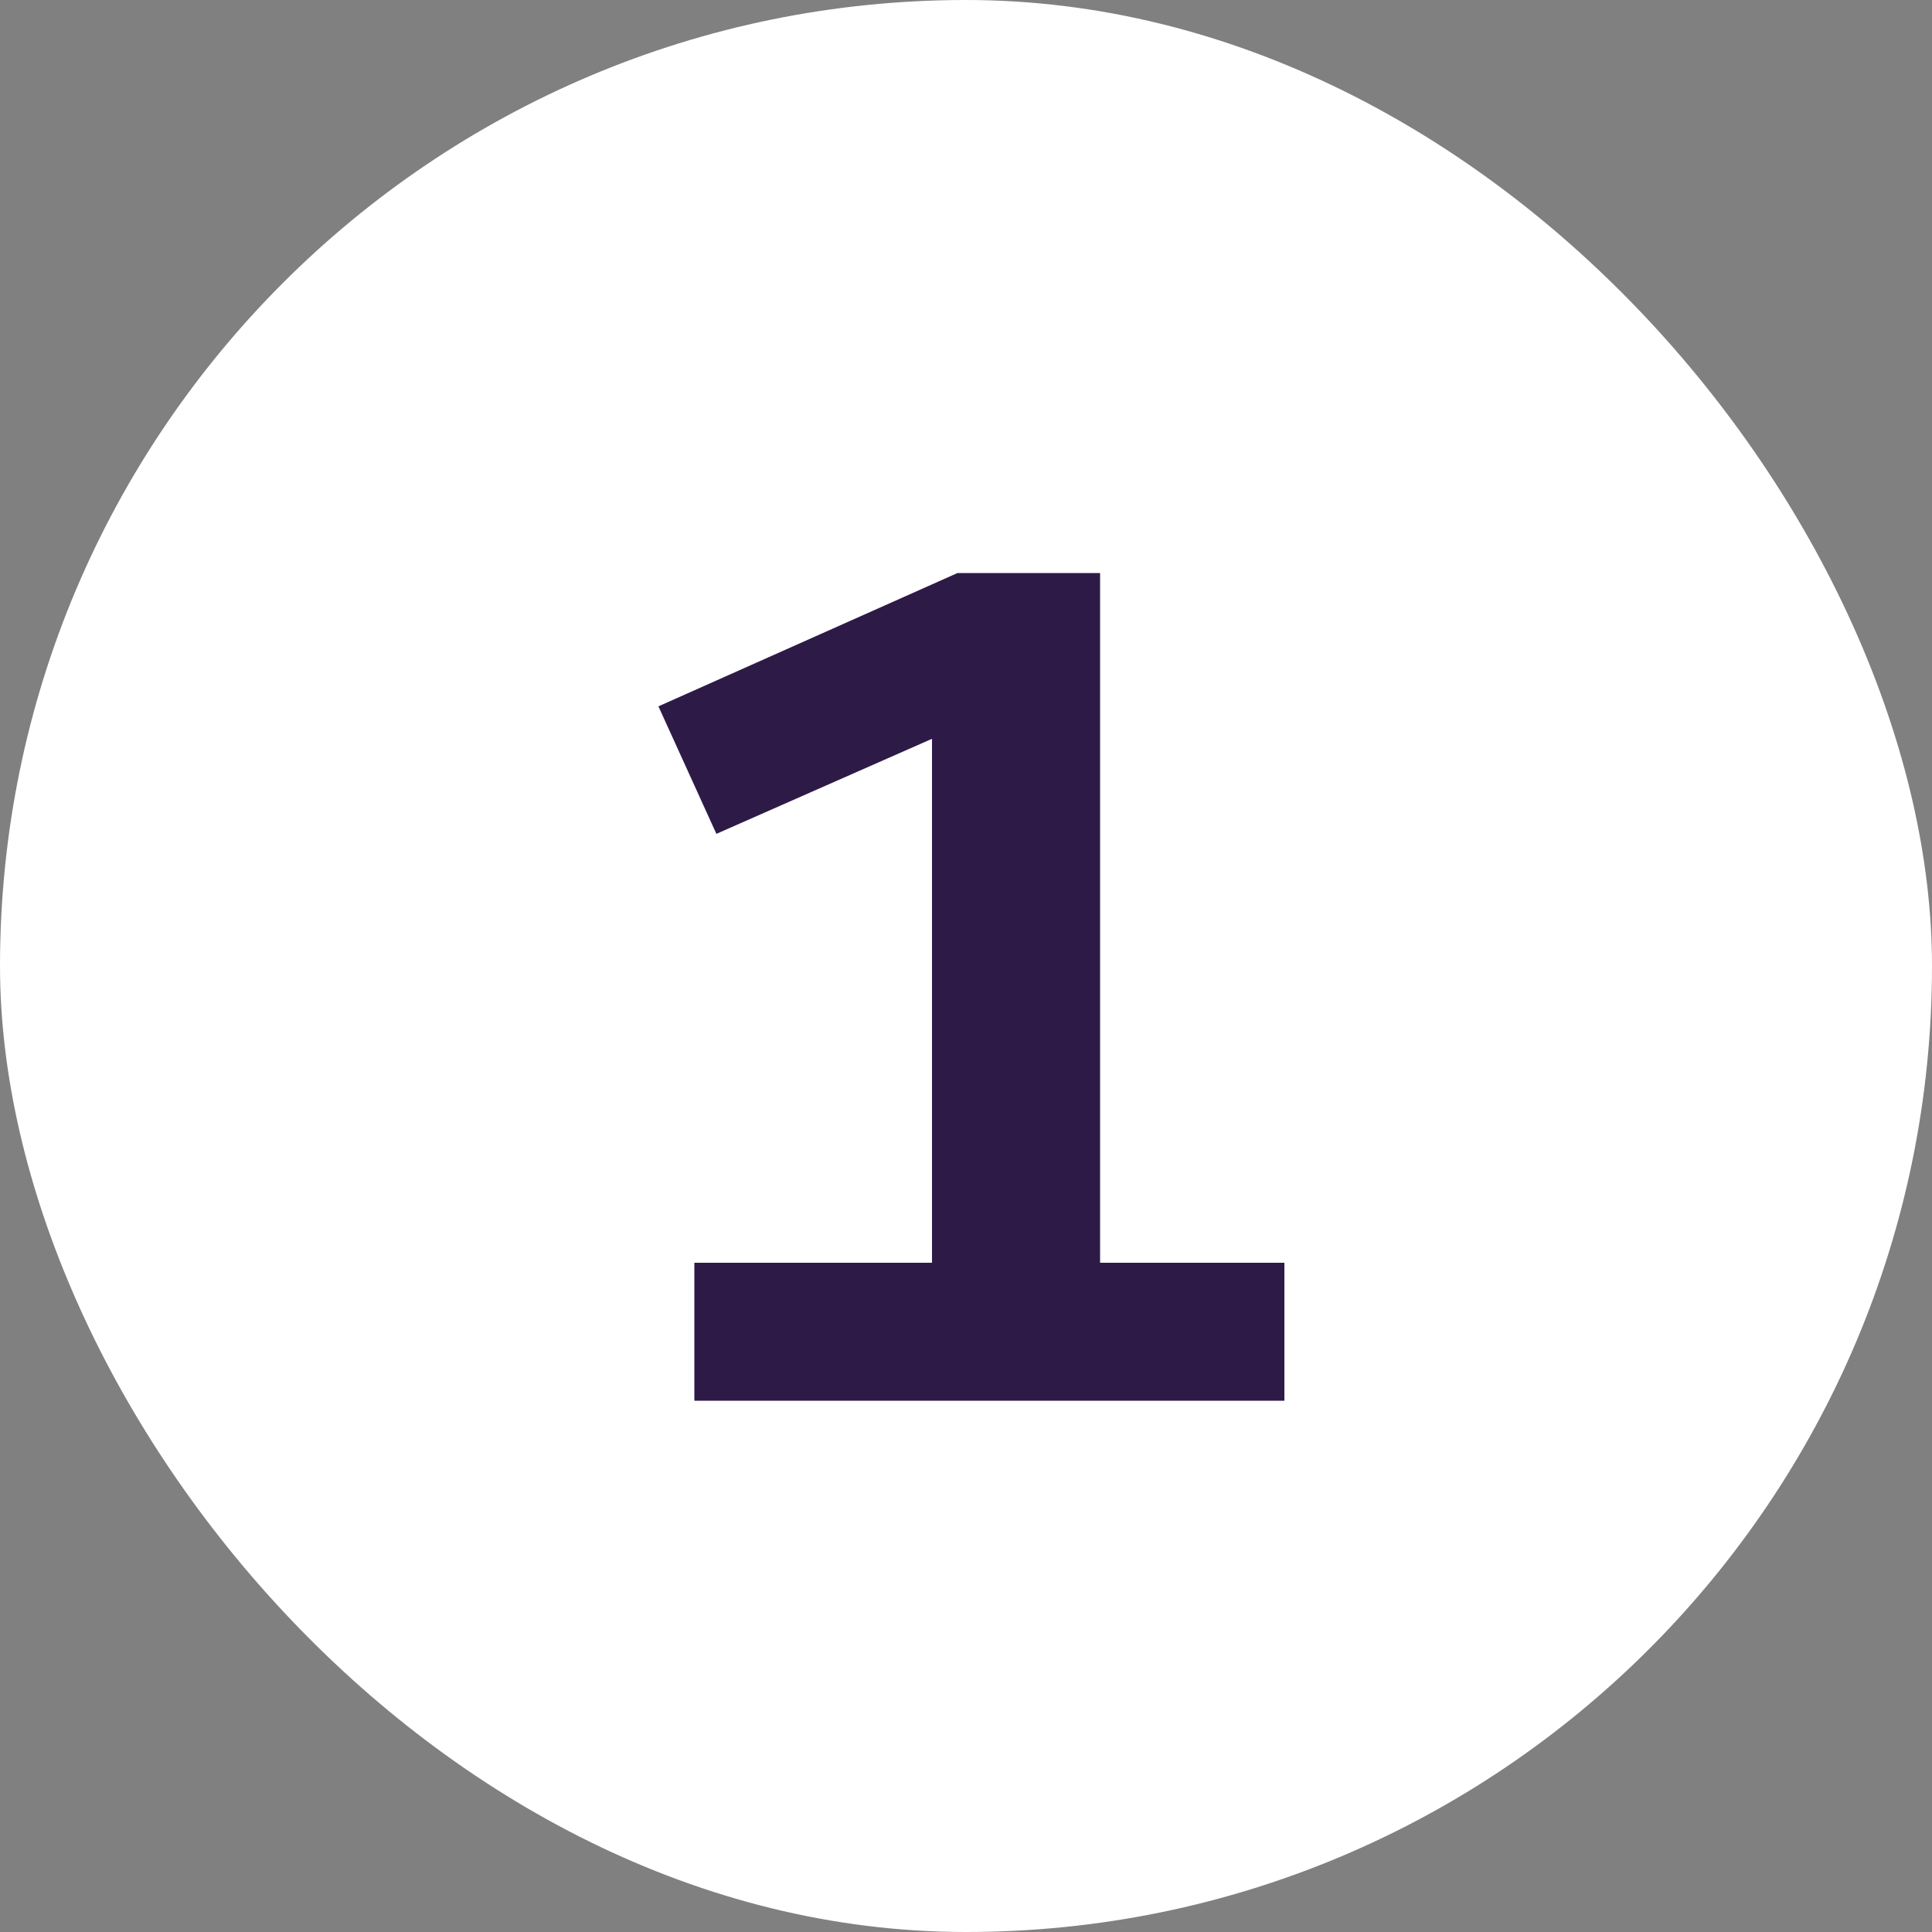 <svg width="40" height="40" viewBox="0 0 40 40" fill="none" xmlns="http://www.w3.org/2000/svg">
<rect x="0" y="0" width="40" height="40" fill="#808080" stroke="none"/>
<rect width="40" height="40" rx="20" fill="white"/>
<path d="M14.376 29V26.144H19.296V15.296L14.832 17.264L13.632 14.624L19.824 11.864H22.776V26.144H26.592V29H14.376Z" fill="#2E1A47"/>
</svg>
